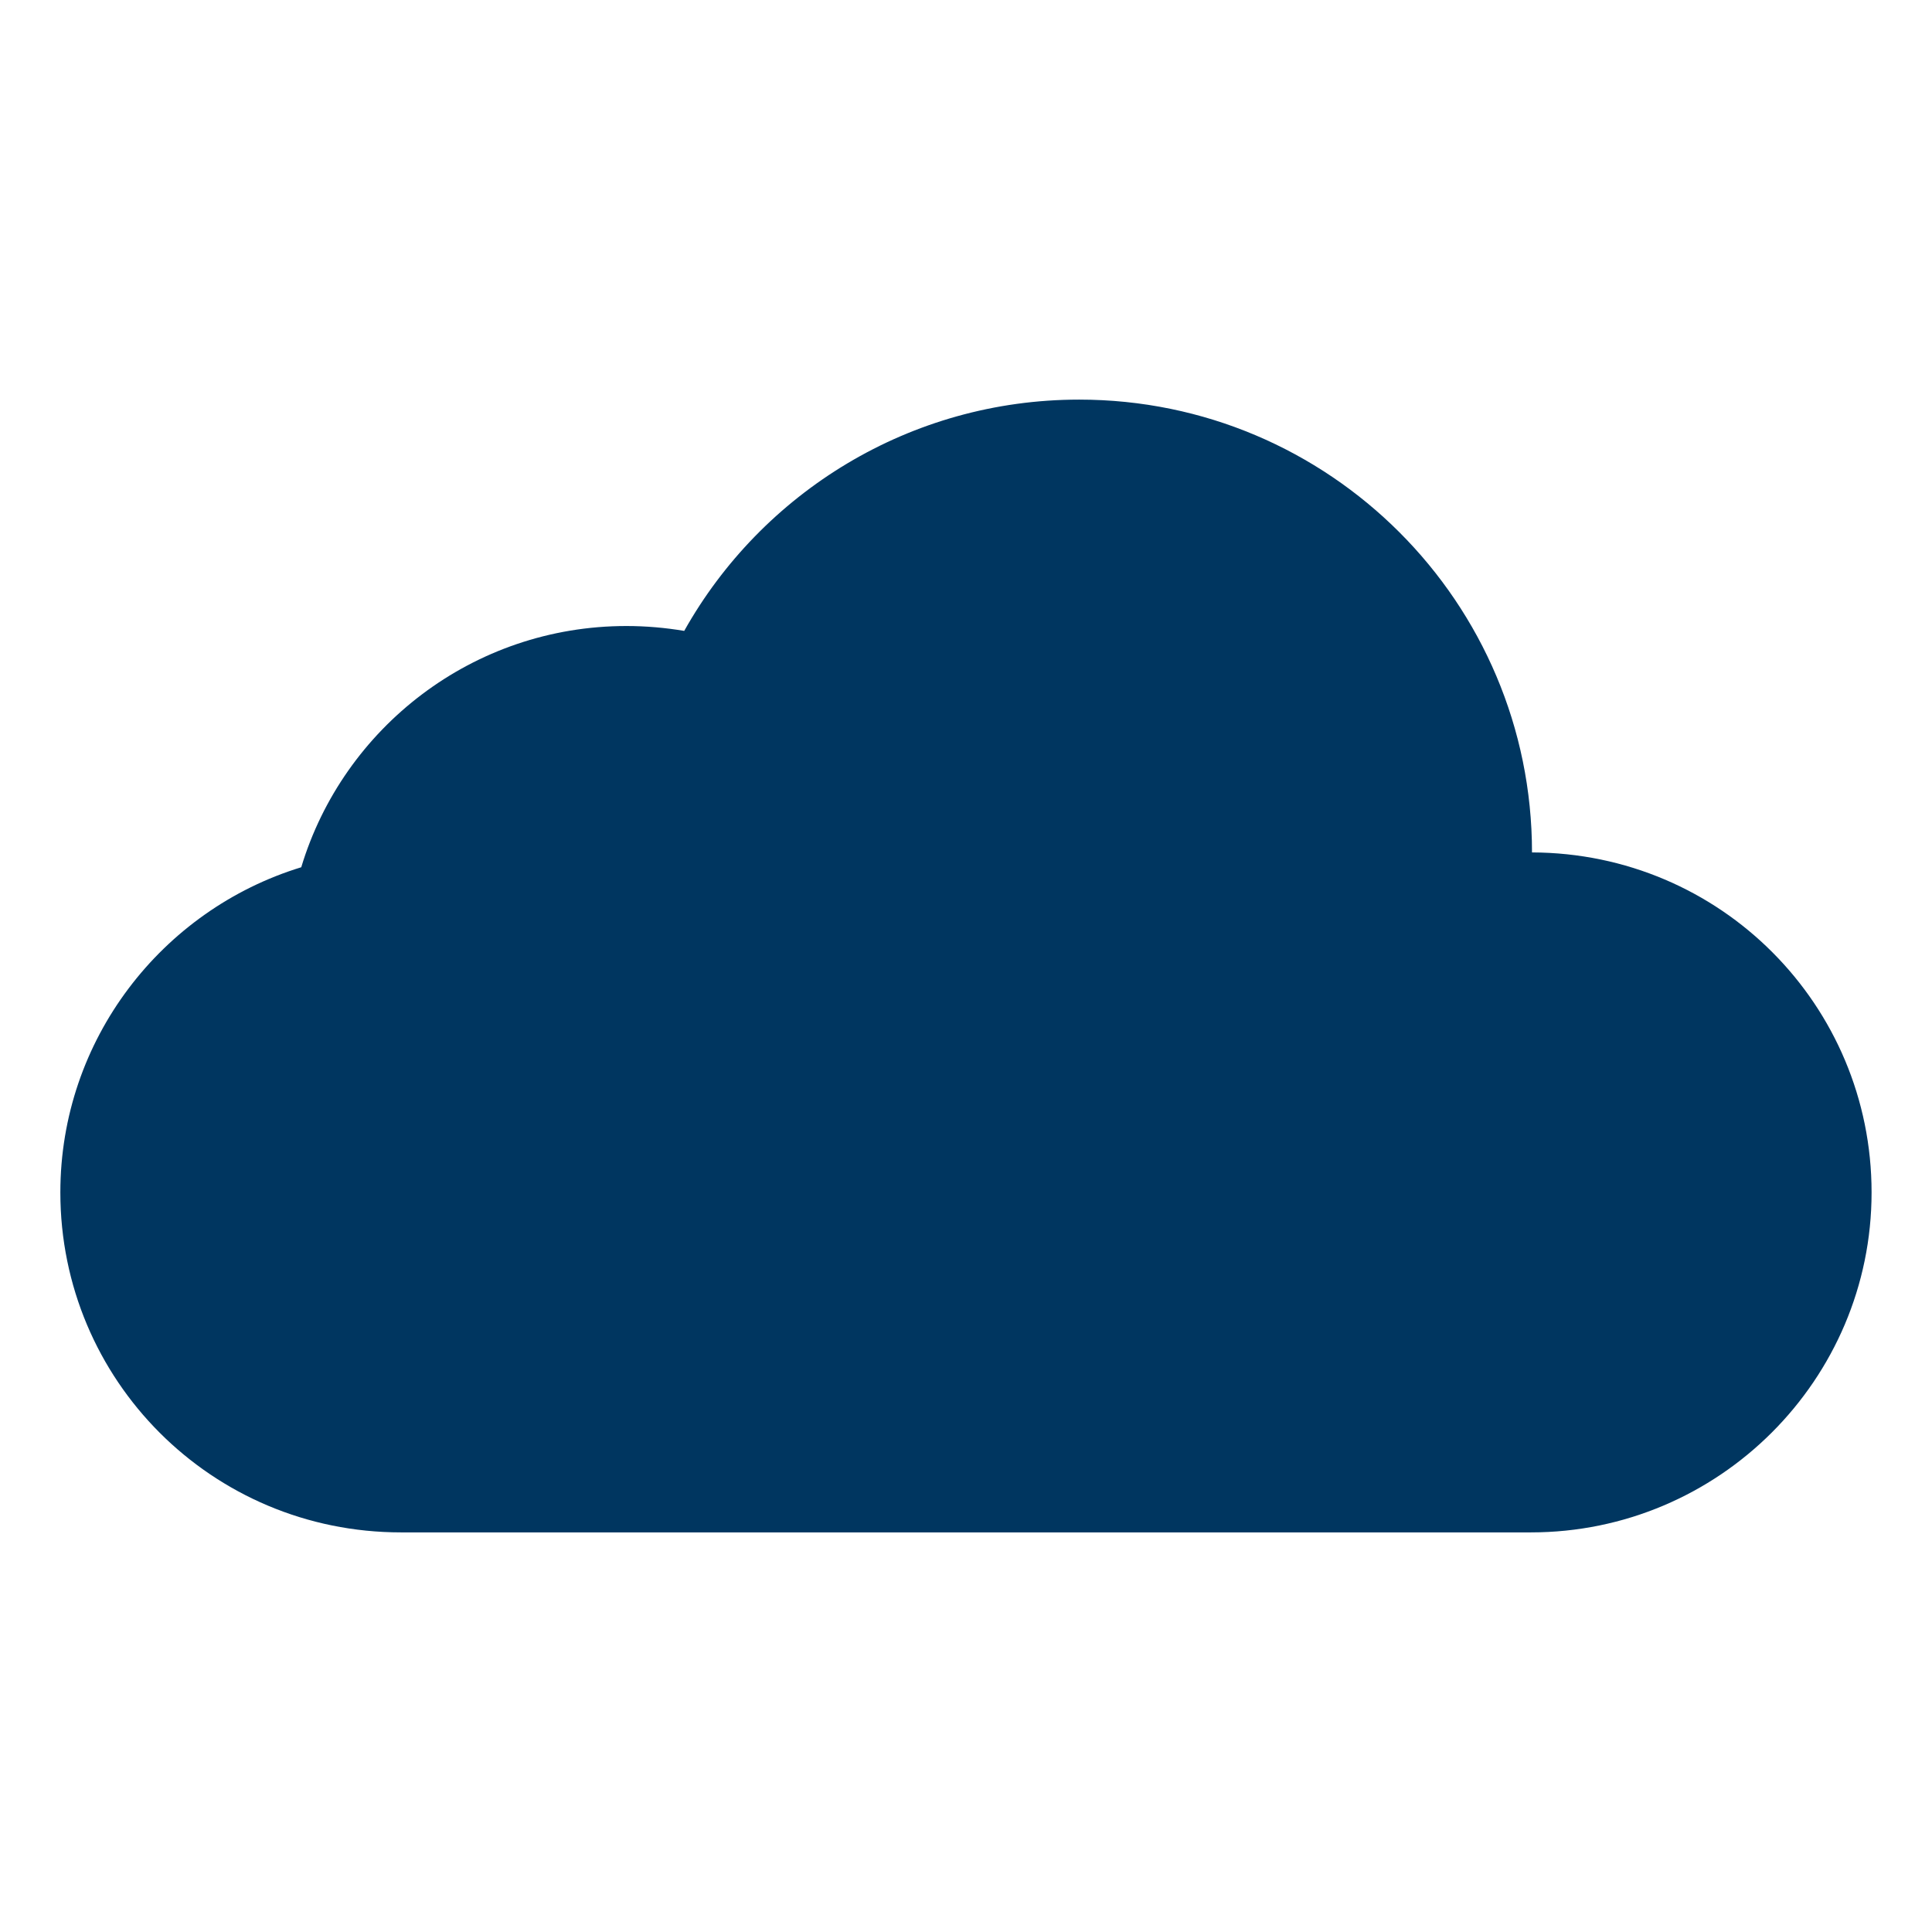 <?xml version="1.0" encoding="UTF-8"?>
<svg id="Layer_1" data-name="Layer 1" xmlns="http://www.w3.org/2000/svg" viewBox="0 0 800 800">
  <defs>
    <style>
      .cls-1 {
        fill: #003660;
      }
    </style>
  </defs>
  <path class="cls-1" d="m634.37,352.97c0-103.55-83.95-187.5-187.5-187.5-70.22,0-131.48,38.63-163.55,95.77-7.78-1.31-15.8-2.02-23.95-2.02-63.47,0-117.19,42.05-134.63,99.89-57.75,17.67-99.75,71.41-99.75,134.64,0,77.67,62.67,140.78,141.09,140.78h467.81c77.91,0,141.09-63.3,141.09-140.78s-62.44-140.55-140.63-140.78Z"/>
</svg>